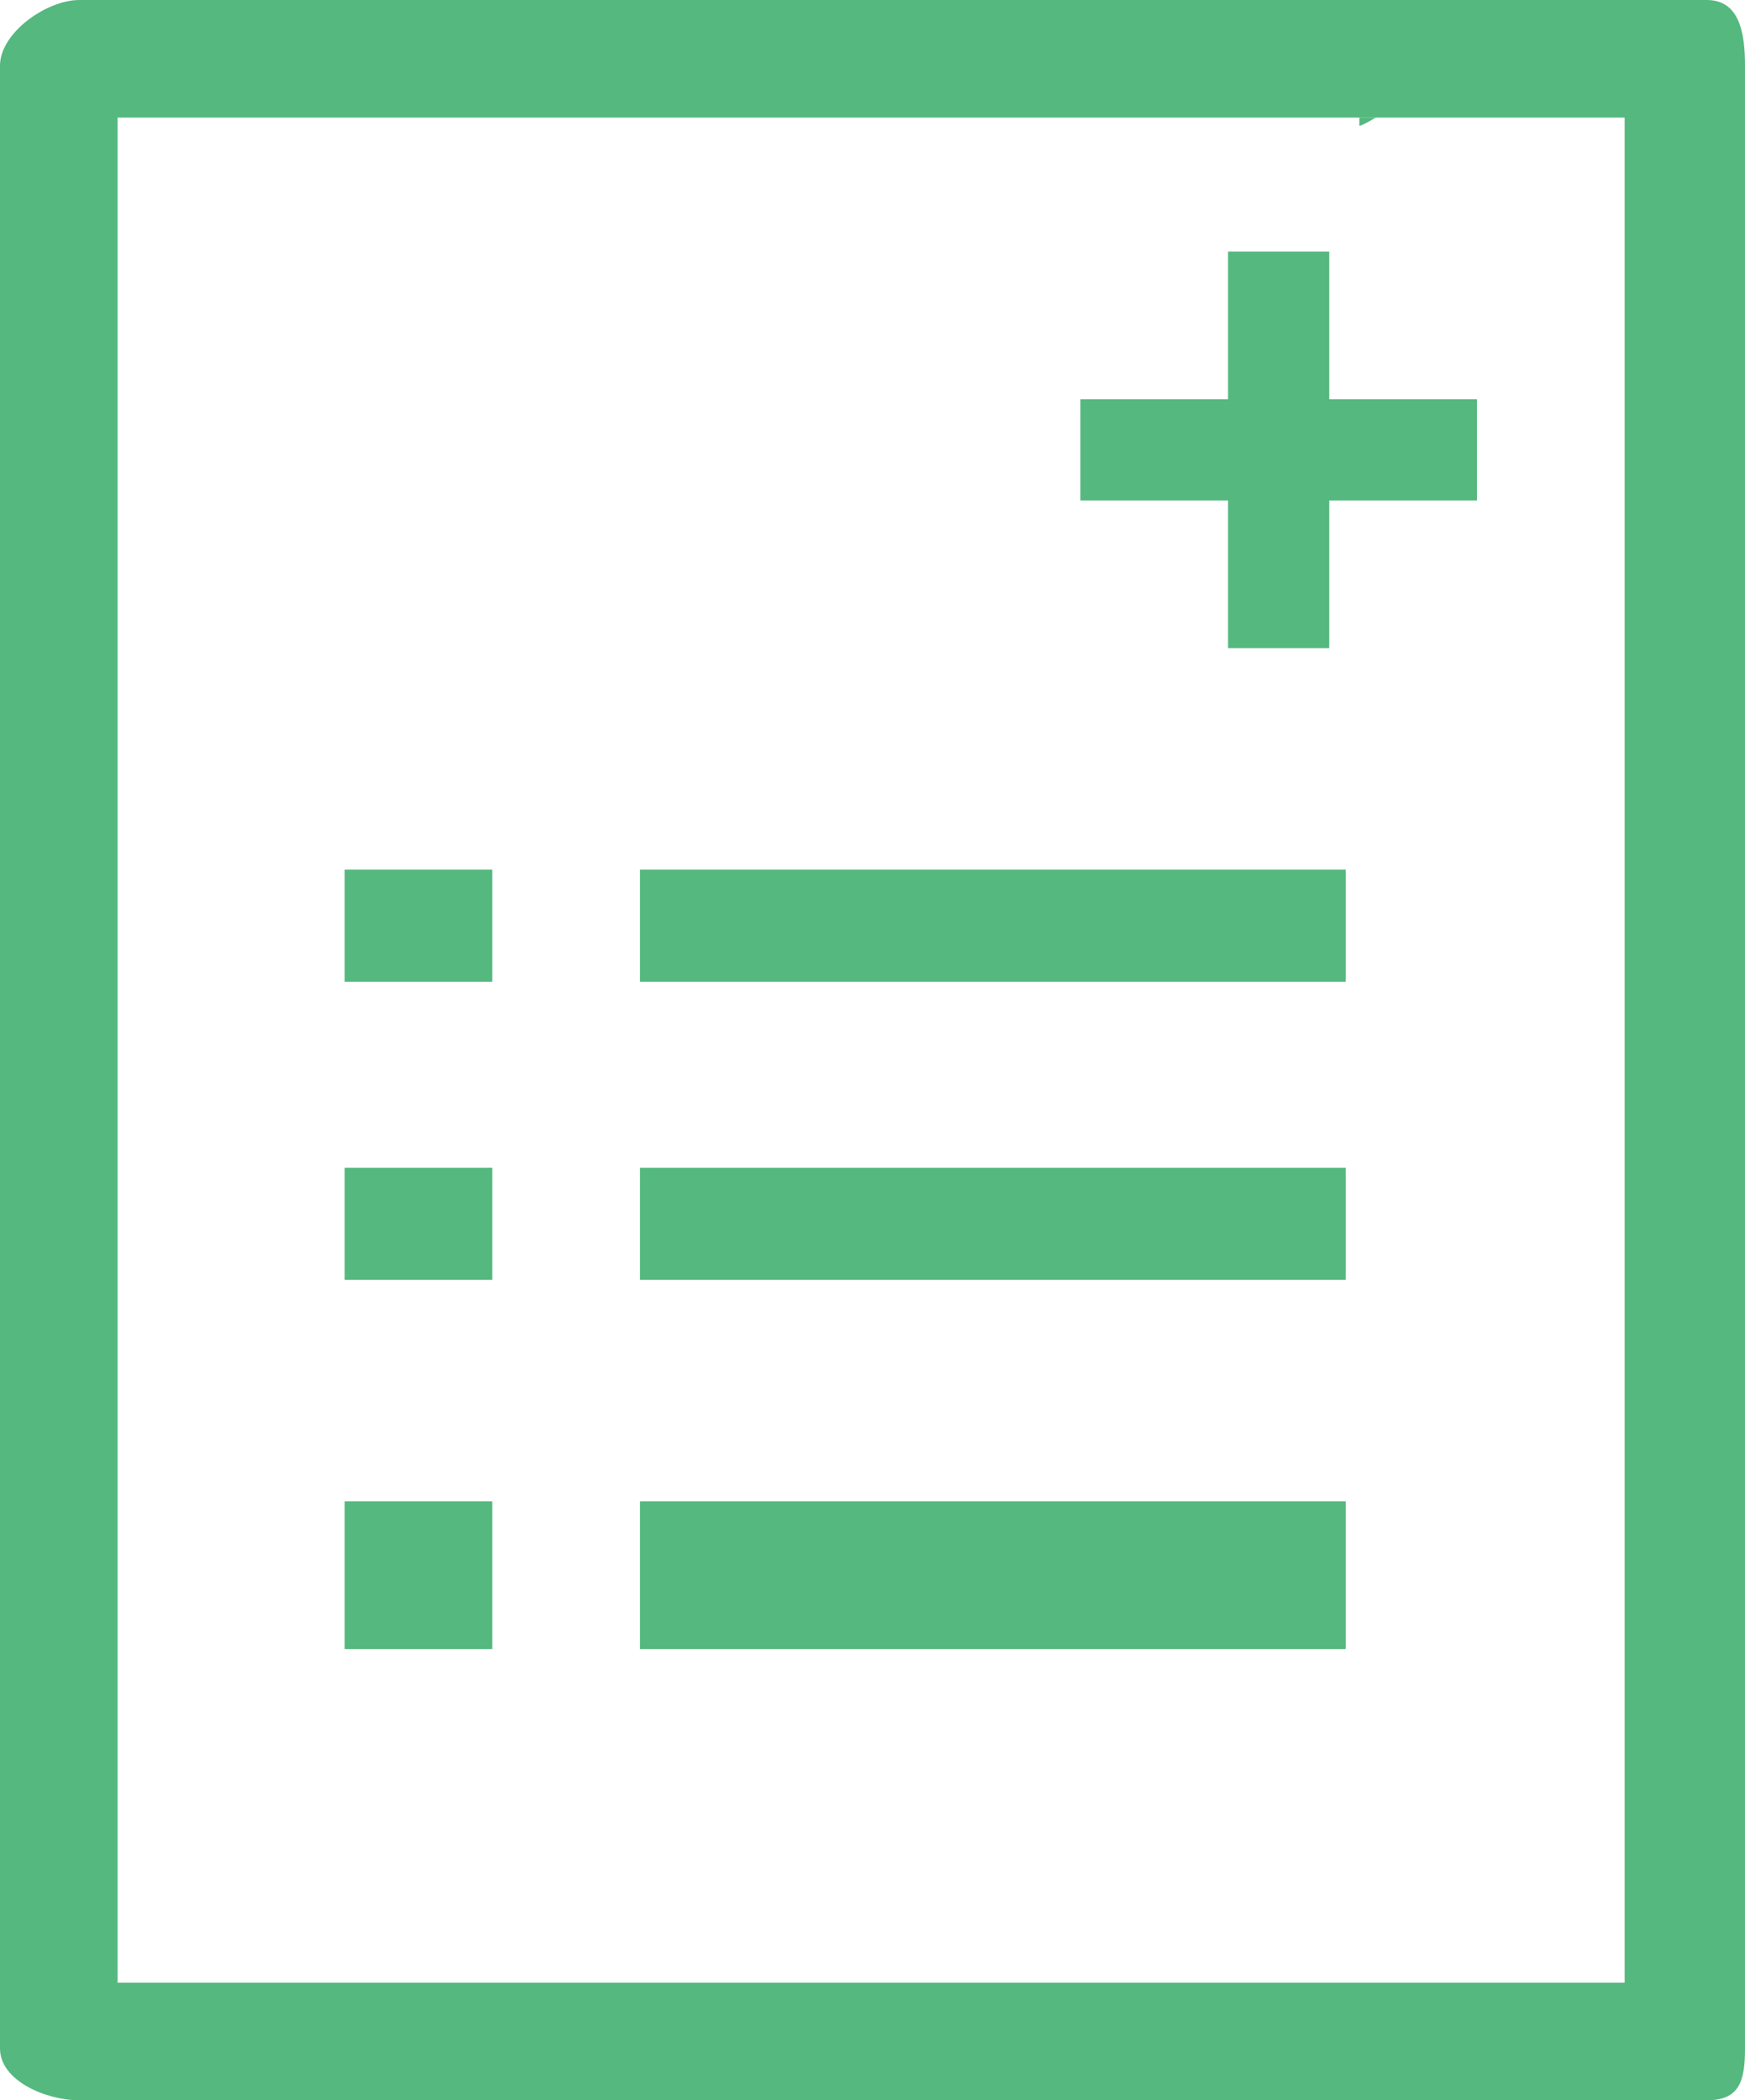 <?xml version="1.0" encoding="utf-8"?>
<!-- Generator: Adobe Illustrator 26.5.0, SVG Export Plug-In . SVG Version: 6.00 Build 0)  -->
<svg version="1.1" id="グループ_12337" xmlns="http://www.w3.org/2000/svg" xmlns:xlink="http://www.w3.org/1999/xlink" x="0px"
	 y="0px" viewBox="0 0 63.8 76.8" style="enable-background:new 0 0 63.8 76.8;" xml:space="preserve">
<style type="text/css">
	.st0{fill:#54B87F;}
</style>
<path id="パス_27943" class="st0" d="M44.9,9.2v5.4h-5.4v3.7h5.4v5.4h3.7v-5.4h5.4v-3.7h-5.4V9.2H44.9z"/>
<rect id="長方形_23995" x="23.4" y="31.8" class="st0" width="25.8" height="4.1"/>
<rect id="長方形_23996" x="12.6" y="31.8" class="st0" width="5.4" height="4.1"/>
<rect id="長方形_23997" x="23.4" y="42.7" class="st0" width="25.8" height="4.1"/>
<rect id="長方形_23998" x="12.6" y="42.7" class="st0" width="5.4" height="4.1"/>
<rect id="長方形_23999" x="23.4" y="54.9" class="st0" width="25.8" height="5.4"/>
<rect id="長方形_24000" x="12.6" y="54.9" class="st0" width="5.4" height="5.4"/>
<g id="グループ_12336" transform="translate(0 0)">
	<g>
		<g id="グループ_12335" transform="translate(0 0)">
			<path id="パス_27944" class="st0" d="M50.3,4.6C50.3,4.6,50.3,4.6,50.3,4.6C50.3,4.6,50.3,4.6,50.3,4.6"/>
			<path id="パス_27945" class="st0" d="M50.3,4.3h-0.6v0.3C49.8,4.6,50.3,4.3,50.3,4.3"/>
			<path id="パス_27946" class="st0" d="M16.4,0H2.9C1.7,0,0,1.2,0,2.4v72.5c0,1.2,1.7,1.9,2.9,1.9h59.5c1.2,0,1.4-0.7,1.4-1.9
				V2.4c0-1.2-0.2-2.4-1.4-2.4H16.4z M4.3,4.3h10.7c0,0,0,0,0,0s0,0,0,0h44.4v68.2H4.3V4.3z"/>
		</g>
	</g>
</g>
</svg>
